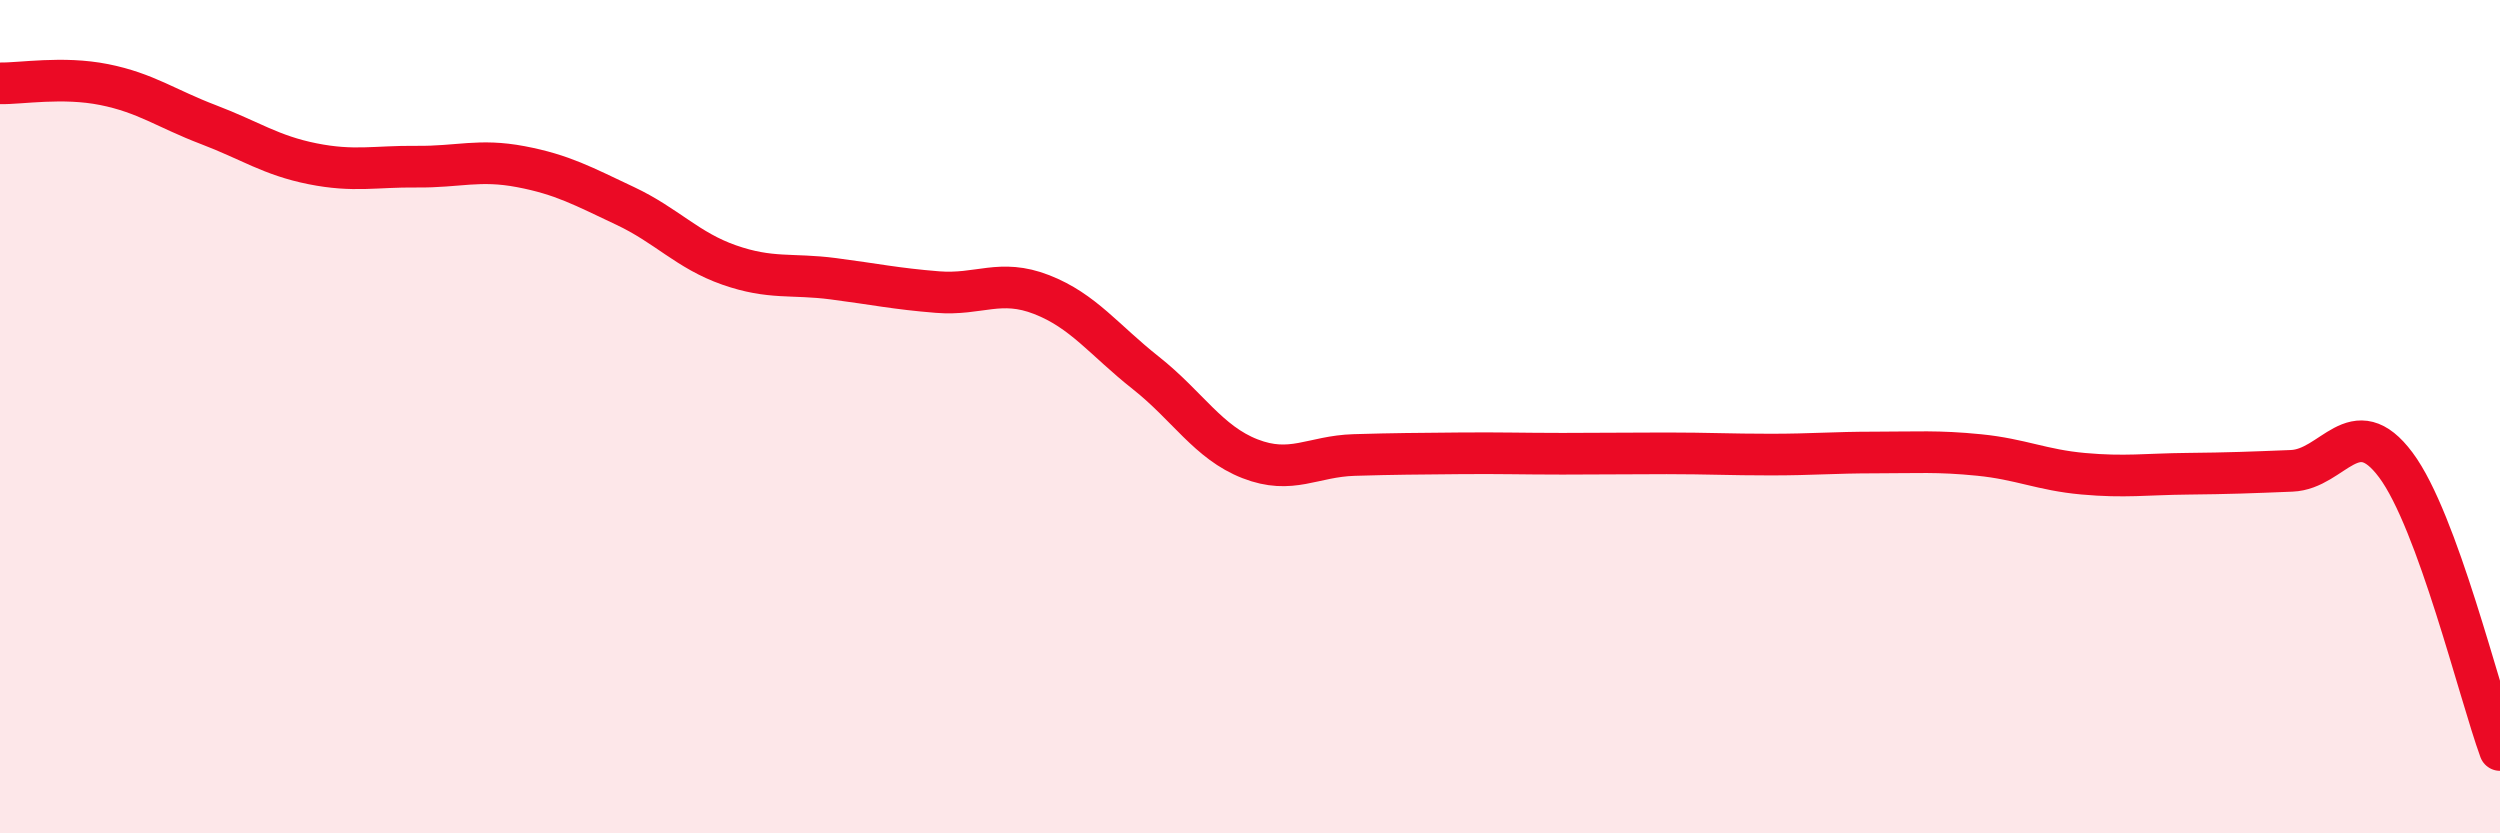 
    <svg width="60" height="20" viewBox="0 0 60 20" xmlns="http://www.w3.org/2000/svg">
      <path
        d="M 0,2 C 0.5,2.01 1.5,1.83 2.5,2.03 C 3.5,2.23 4,2.61 5,2.99 C 6,3.37 6.5,3.73 7.5,3.93 C 8.5,4.13 9,3.99 10,4 C 11,4.01 11.5,3.81 12.5,4 C 13.5,4.19 14,4.47 15,4.94 C 16,5.41 16.5,6.01 17.5,6.36 C 18.5,6.71 19,6.56 20,6.69 C 21,6.82 21.5,6.93 22.5,7.01 C 23.5,7.09 24,6.68 25,7.07 C 26,7.46 26.5,8.16 27.5,8.95 C 28.5,9.74 29,10.62 30,11.01 C 31,11.4 31.5,10.95 32.5,10.92 C 33.5,10.89 34,10.89 35,10.88 C 36,10.87 36.5,10.89 37.5,10.89 C 38.5,10.89 39,10.88 40,10.88 C 41,10.88 41.5,10.91 42.5,10.91 C 43.5,10.91 44,10.86 45,10.86 C 46,10.86 46.5,10.82 47.5,10.92 C 48.5,11.02 49,11.28 50,11.37 C 51,11.46 51.5,11.38 52.5,11.37 C 53.5,11.36 54,11.34 55,11.3 C 56,11.26 56.5,9.82 57.5,11.16 C 58.5,12.5 59.5,16.63 60,18L60 20L0 20Z"
        fill="#EB0A25"
        opacity="0.1"
        stroke-linecap="round"
        stroke-linejoin="round"
      />
      <path
        d="M 0,2 C 0.5,2.01 1.5,1.83 2.5,2.03 C 3.5,2.23 4,2.61 5,2.99 C 6,3.37 6.5,3.73 7.5,3.93 C 8.5,4.13 9,3.99 10,4 C 11,4.01 11.5,3.81 12.5,4 C 13.5,4.19 14,4.47 15,4.94 C 16,5.41 16.5,6.01 17.5,6.36 C 18.5,6.71 19,6.56 20,6.69 C 21,6.82 21.5,6.93 22.5,7.01 C 23.5,7.09 24,6.68 25,7.07 C 26,7.46 26.5,8.16 27.5,8.95 C 28.5,9.74 29,10.62 30,11.01 C 31,11.4 31.5,10.95 32.5,10.92 C 33.5,10.89 34,10.89 35,10.88 C 36,10.87 36.5,10.89 37.5,10.89 C 38.5,10.89 39,10.88 40,10.88 C 41,10.88 41.5,10.91 42.5,10.91 C 43.5,10.91 44,10.86 45,10.86 C 46,10.86 46.5,10.82 47.5,10.92 C 48.5,11.02 49,11.28 50,11.37 C 51,11.46 51.5,11.38 52.5,11.37 C 53.5,11.36 54,11.34 55,11.3 C 56,11.26 56.5,9.82 57.5,11.16 C 58.5,12.5 59.5,16.63 60,18"
        stroke="#EB0A25"
        stroke-width="1"
        fill="none"
        stroke-linecap="round"
        stroke-linejoin="round"
      />
    </svg>
  